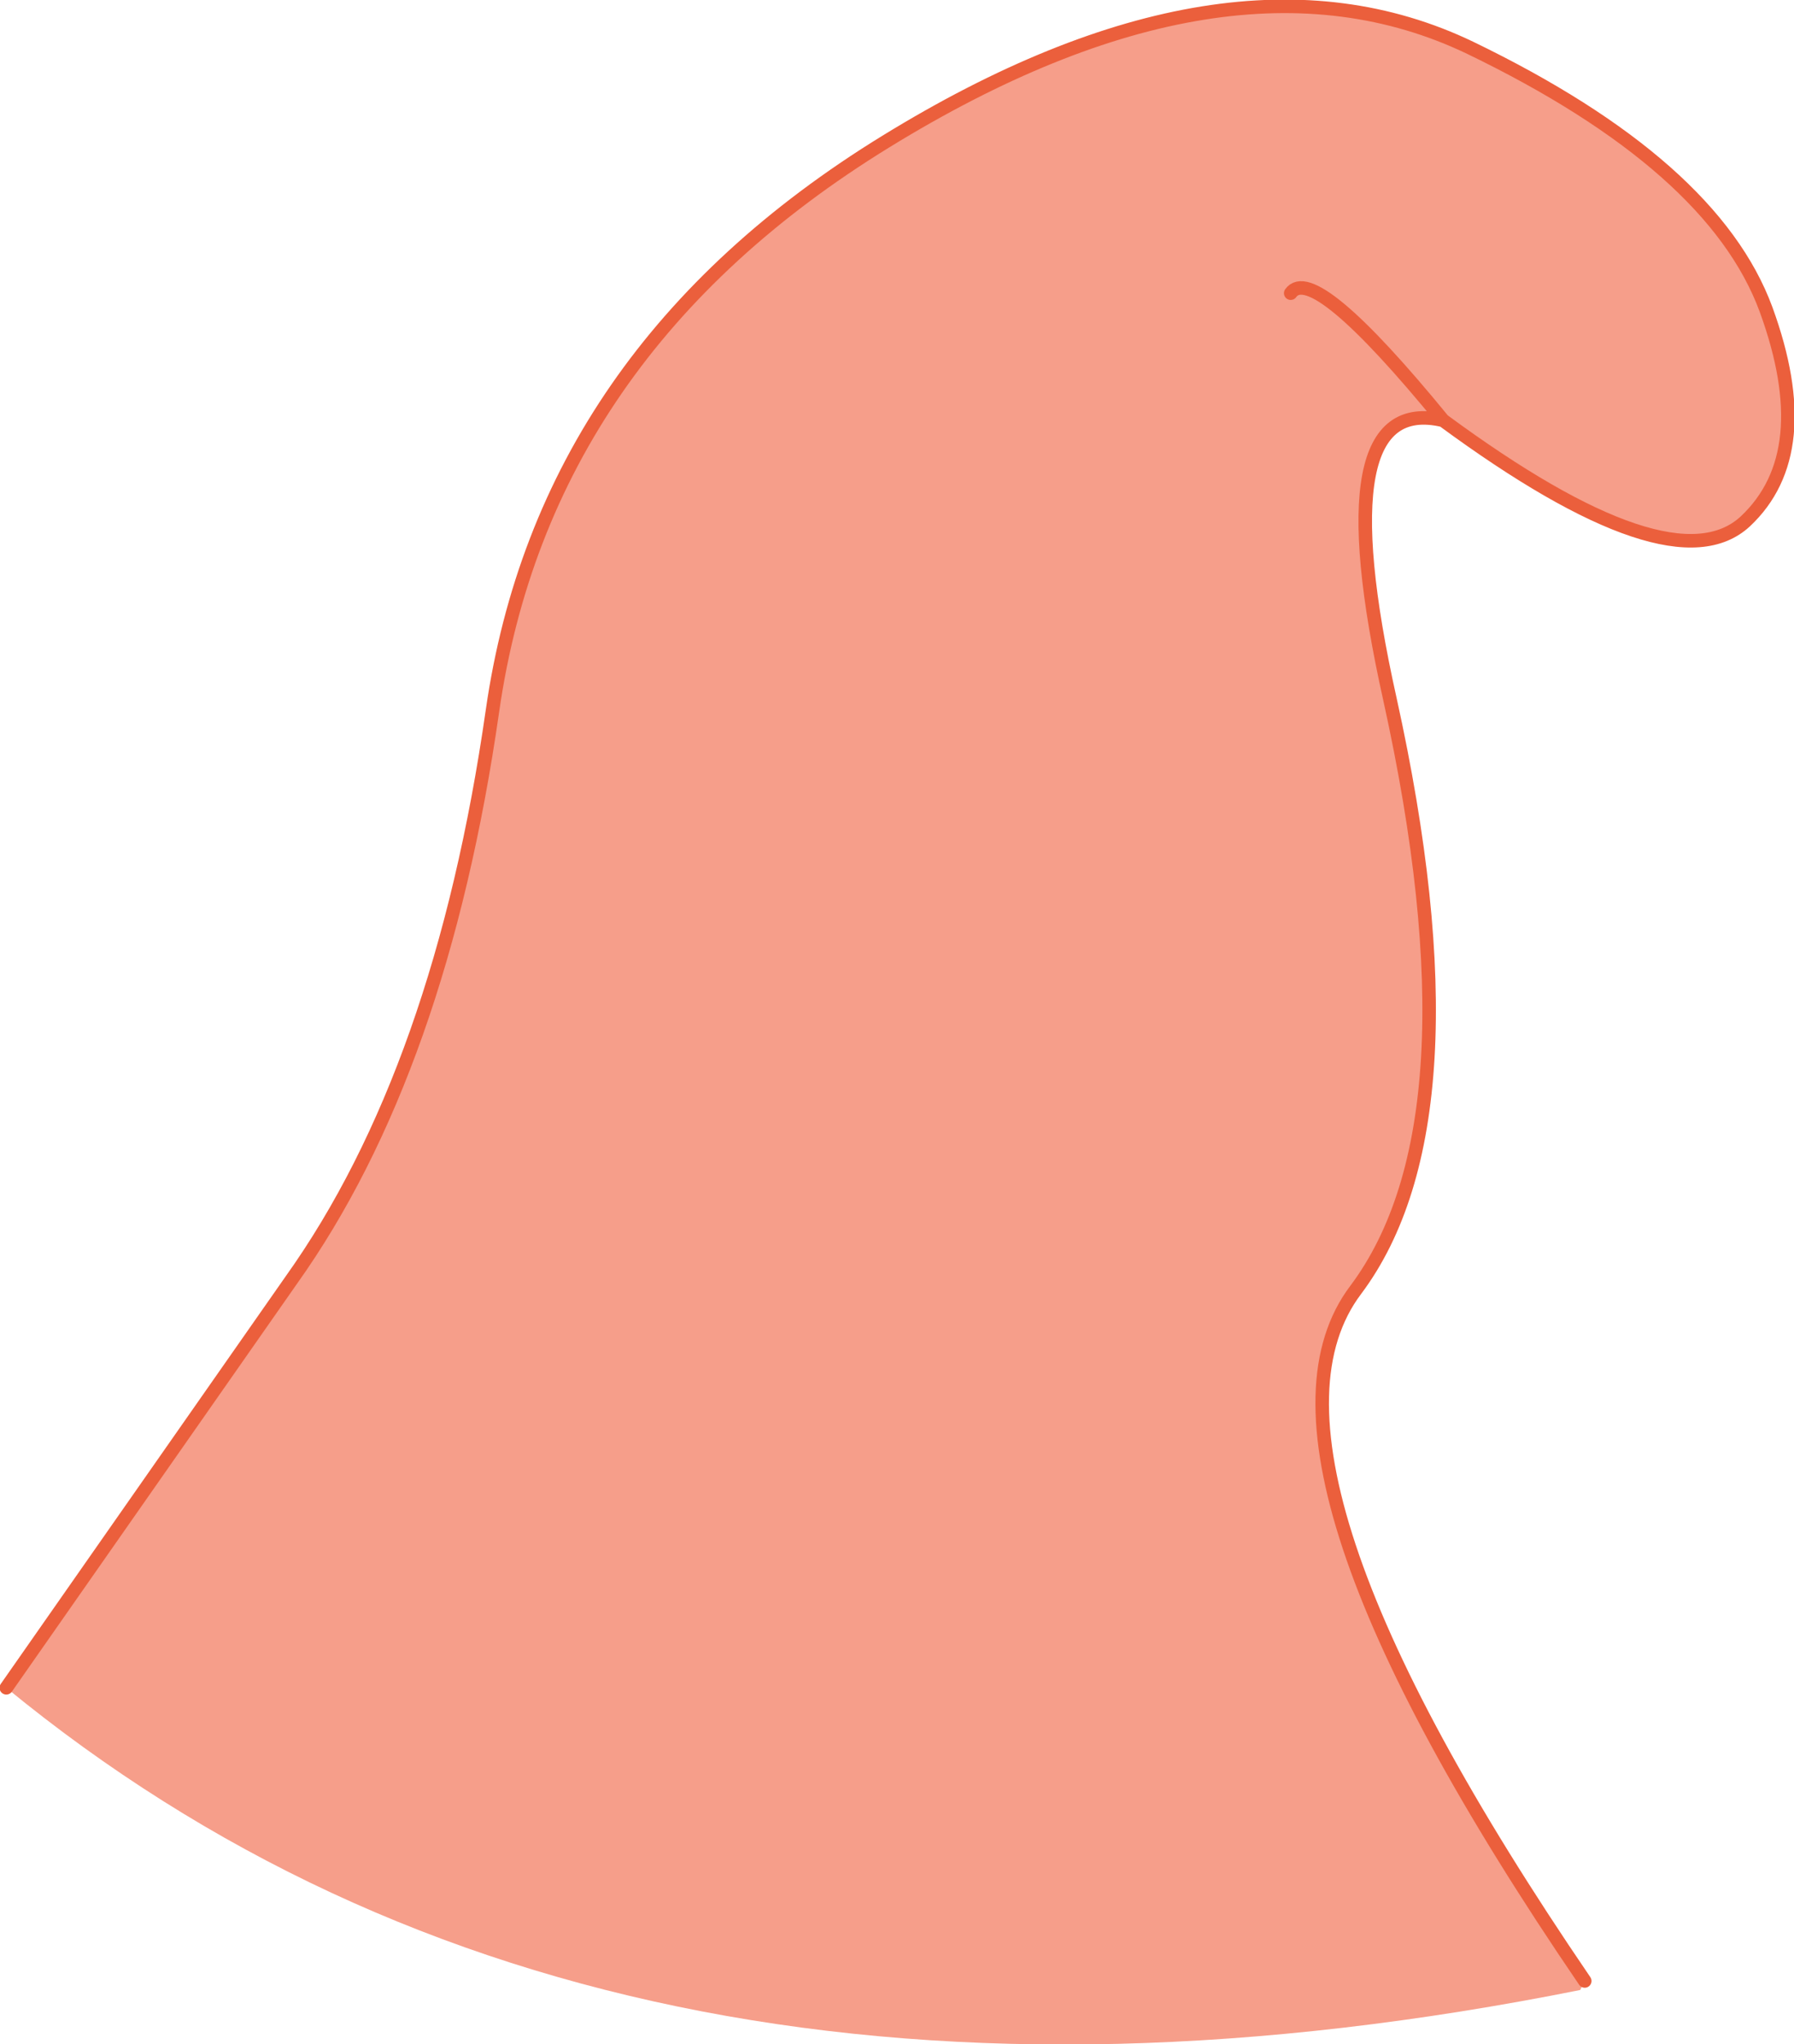 <?xml version="1.0" encoding="UTF-8" standalone="no"?>
<svg xmlns:xlink="http://www.w3.org/1999/xlink" height="113.3px" width="99.45px" xmlns="http://www.w3.org/2000/svg">
  <g transform="matrix(1.0, 0.0, 0.0, 1.0, 49.45, 92.65)">
    <path d="M-49.1 0.9 L-33.3 -21.7 Q-25.0 -33.35 -22.15 -53.25 -19.3 -73.15 -0.35 -84.8 18.6 -96.45 32.05 -90.0 45.5 -83.5 48.45 -75.5 51.35 -67.55 47.3 -63.75 43.25 -60.0 30.55 -69.35 23.8 -70.95 27.6 -53.9 32.75 -30.55 25.7 -21.15 18.65 -11.8 38.4 17.15 L38.15 17.65 Q-15.6 28.4 -49.1 0.9 M22.1 -76.4 Q23.35 -78.15 30.55 -69.35 23.35 -78.15 22.1 -76.4" fill="#f69e8a" fill-rule="evenodd" stroke="none"/>
    <path d="M-49.1 0.9 L-33.3 -21.7 Q-25.0 -33.35 -22.15 -53.25 -19.3 -73.15 -0.35 -84.8 18.6 -96.45 32.05 -90.0 45.5 -83.5 48.45 -75.5 51.35 -67.55 47.3 -63.75 43.25 -60.0 30.55 -69.35 23.8 -70.95 27.6 -53.9 32.75 -30.55 25.7 -21.15 18.65 -11.8 38.4 17.15 M30.55 -69.35 Q23.35 -78.15 22.1 -76.4" fill="none" stroke="#eb5f3c" stroke-linecap="round" stroke-linejoin="round" stroke-width="0.75"/>
  </g>
</svg>
